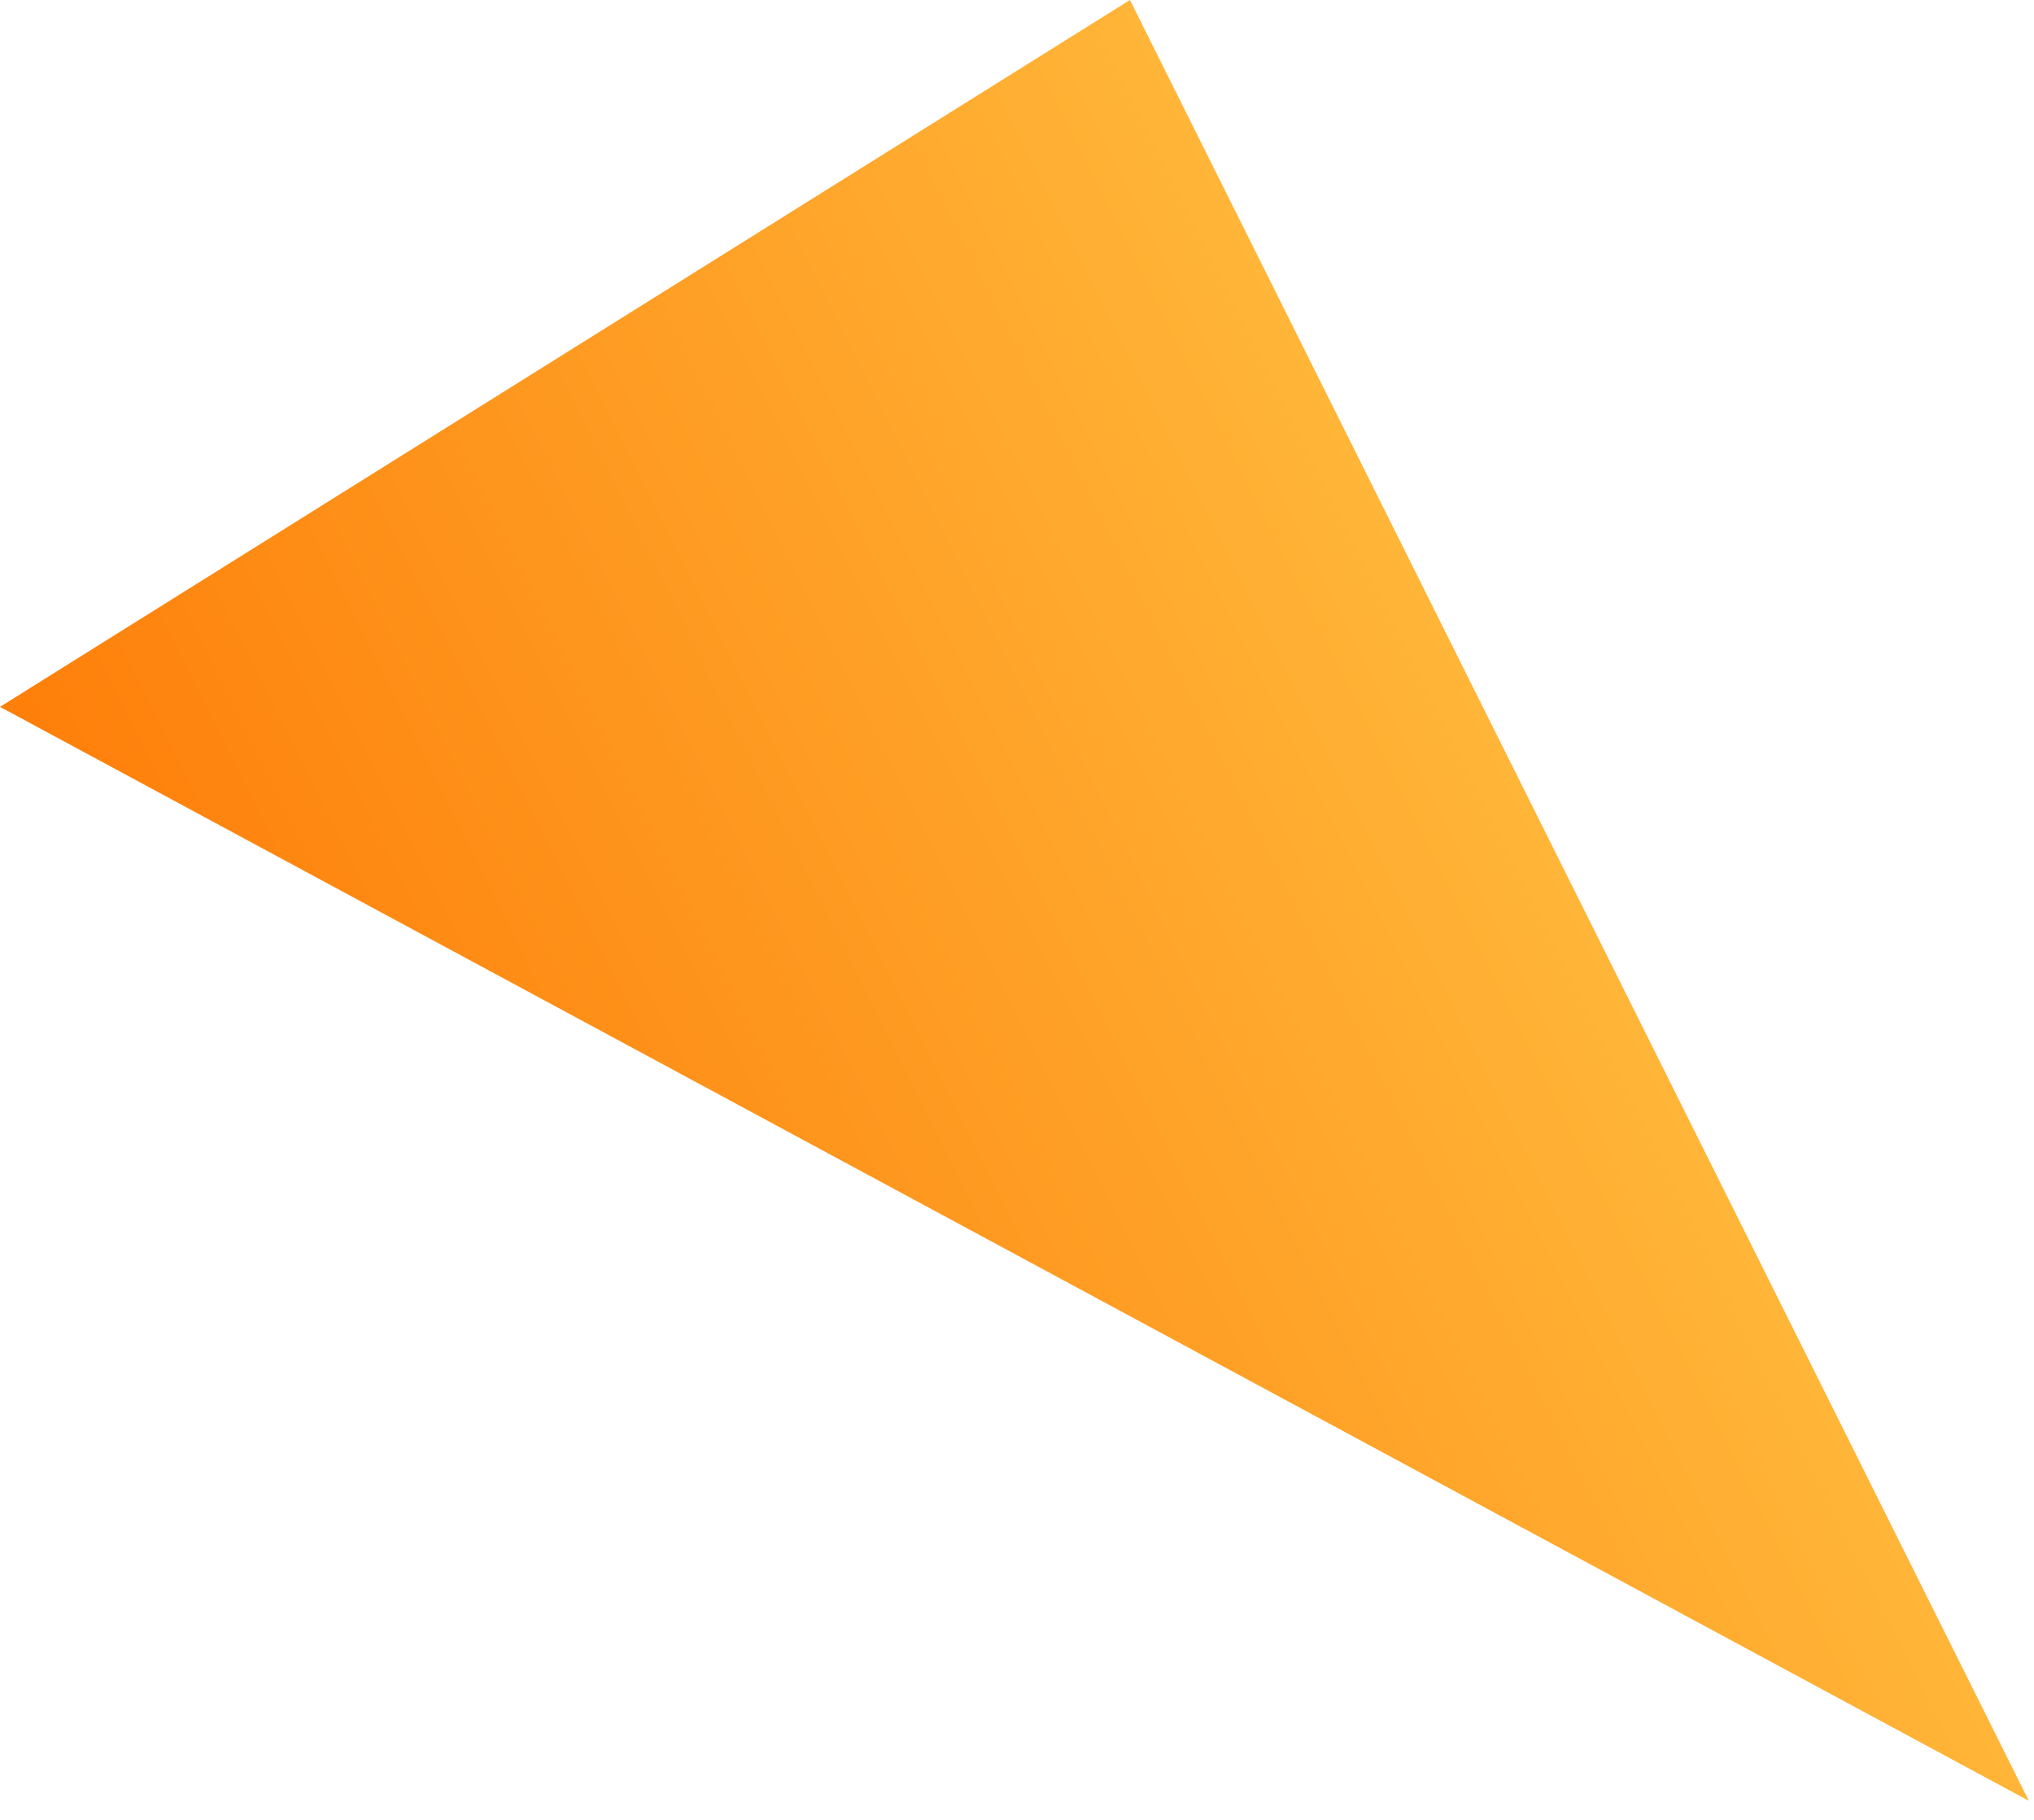 <?xml version="1.0" encoding="utf-8"?>
<svg xmlns="http://www.w3.org/2000/svg" fill="none" height="100%" overflow="visible" preserveAspectRatio="none" style="display: block;" viewBox="0 0 19 17" width="100%">
<path d="M0 6.603L10.555 0L18.952 16.822L0 6.603Z" fill="url(#paint0_linear_0_33)" id="Vector"/>
<defs>
<linearGradient gradientUnits="userSpaceOnUse" id="paint0_linear_0_33" x1="0.452" x2="11.541" y1="7.503" y2="1.973">
<stop stop-color="#FE7F0A"/>
<stop offset="1" stop-color="#FFB538"/>
</linearGradient>
</defs>
</svg>